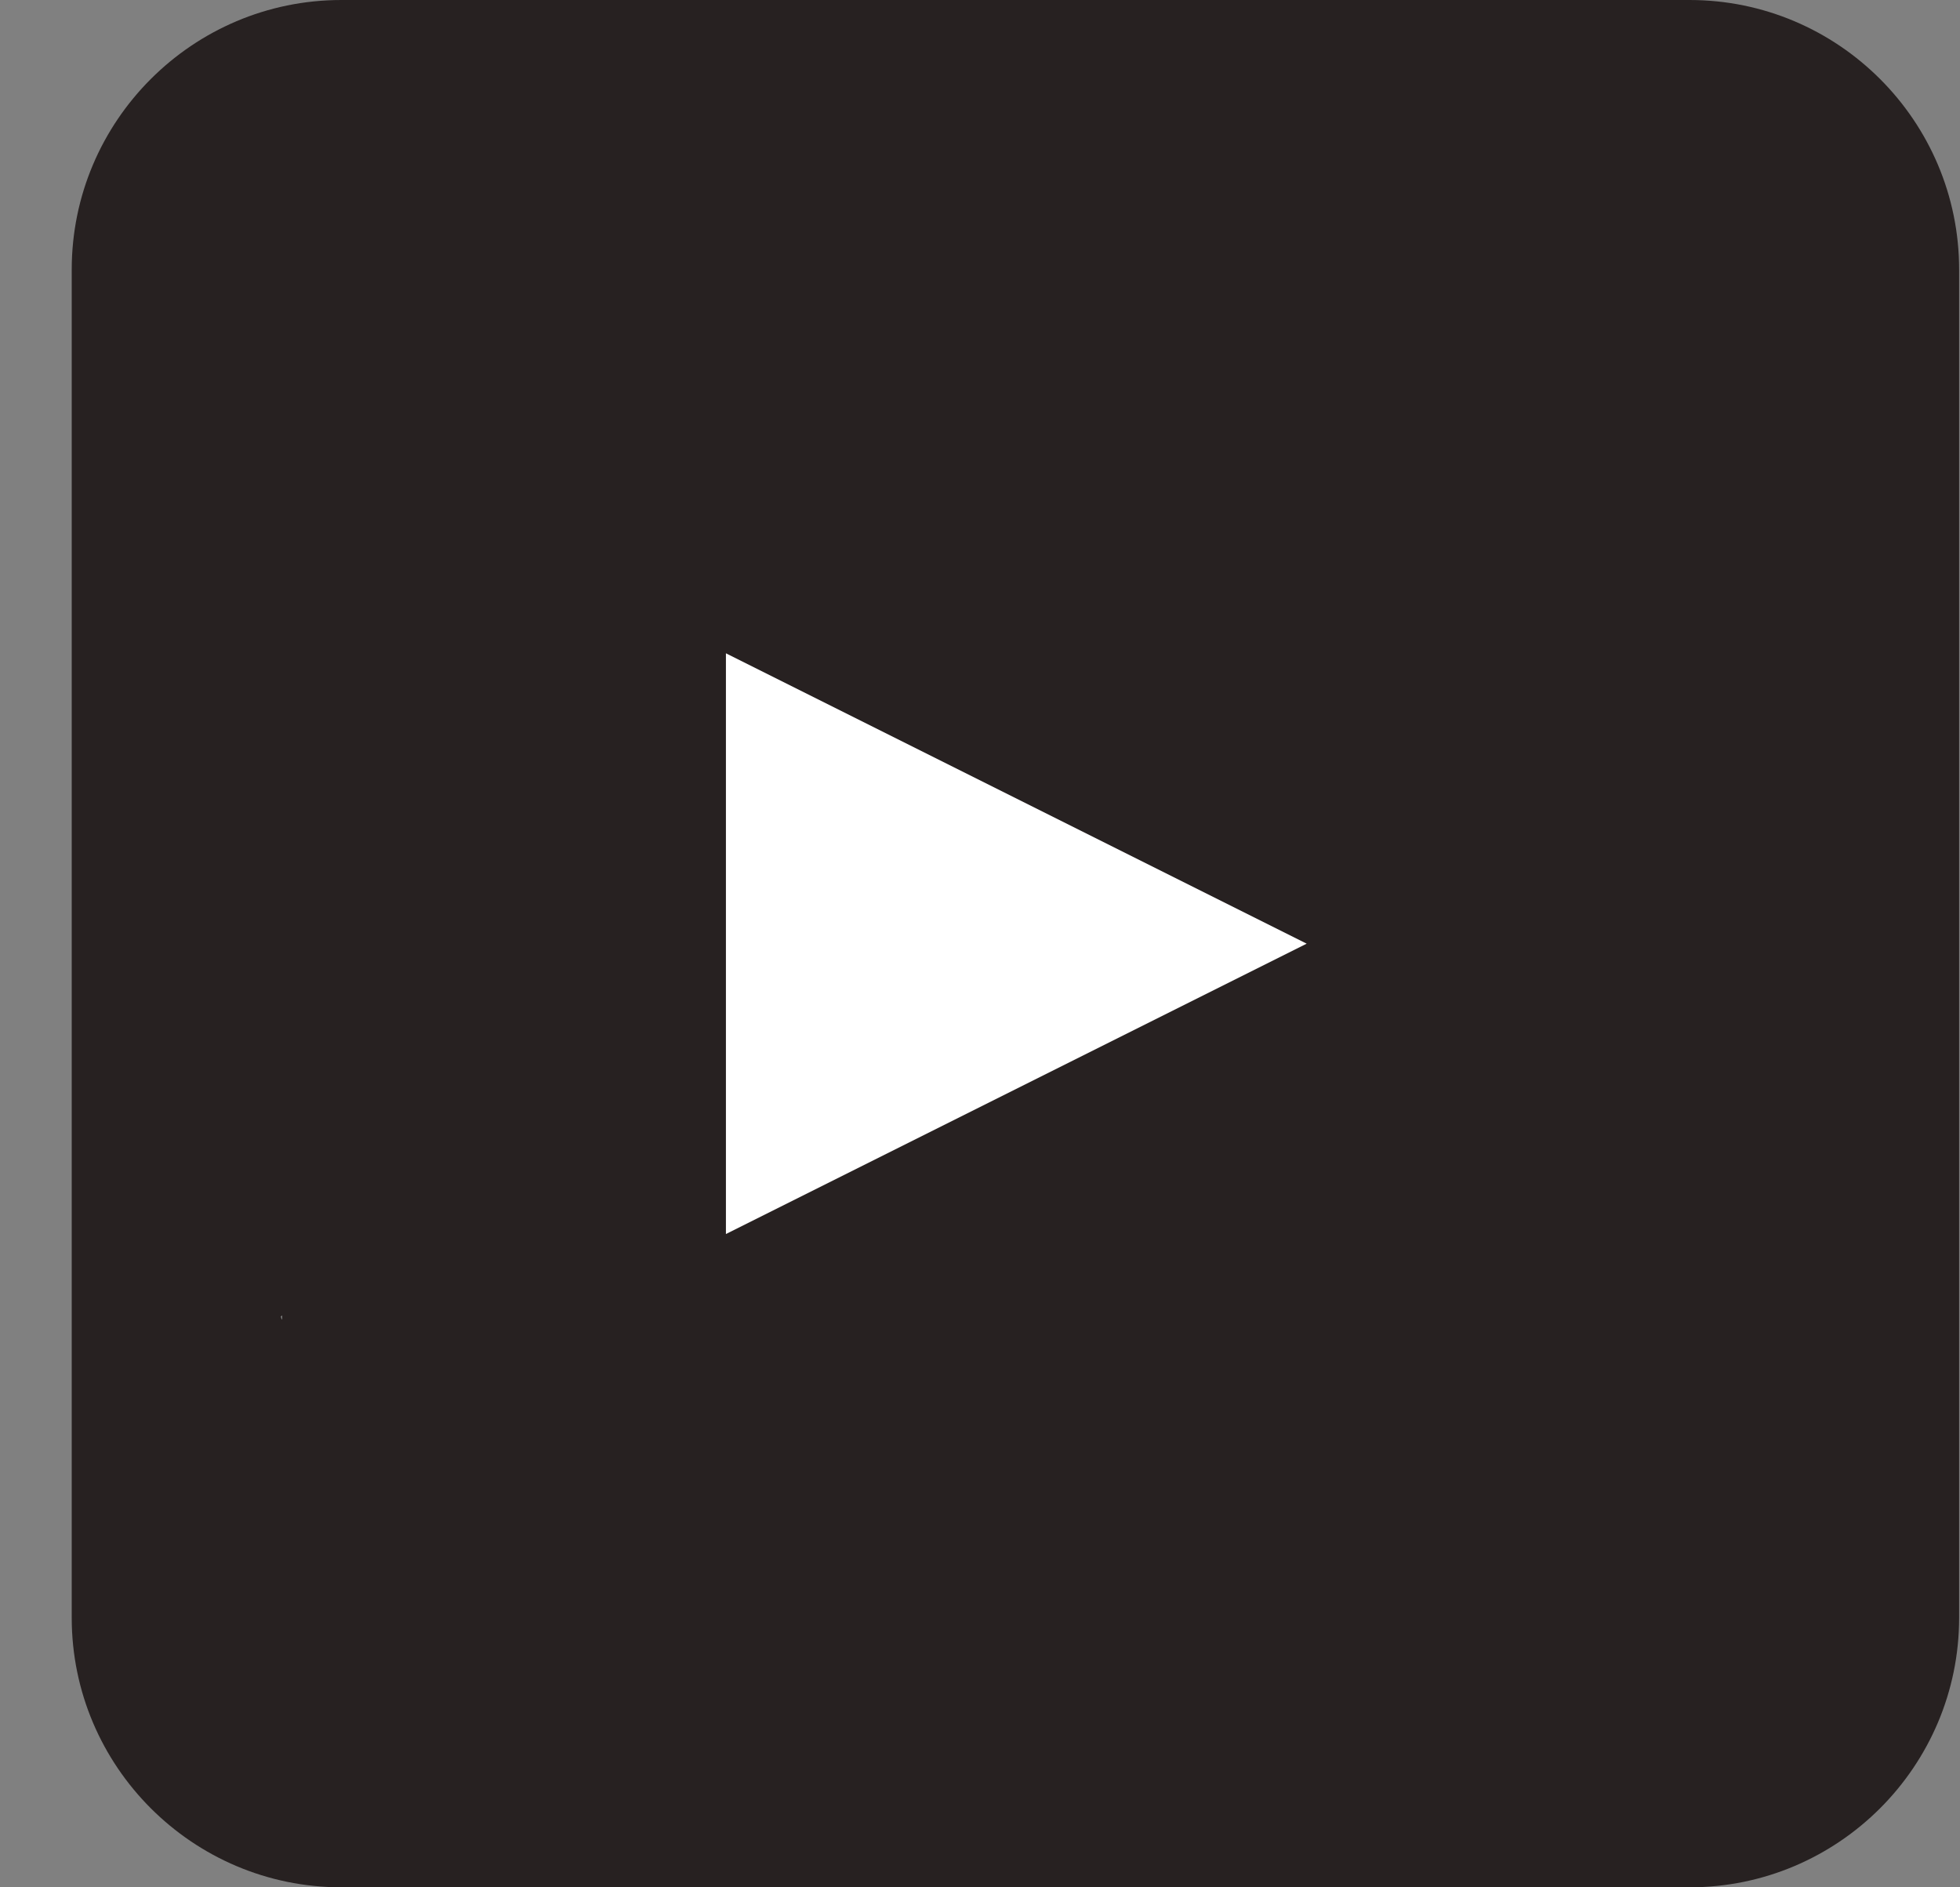 <svg xmlns="http://www.w3.org/2000/svg" width="27" height="26" viewBox="0 0 27 26" fill="none"><rect x="0" y="0" width="27" height="26" fill="#808080" stroke="none"/><path d="M23.274 0H4.703C2.654 0 0.988 1.666 0.988 3.714V22.286C0.988 24.334 2.654 26 4.703 26H23.274C25.323 26 26.988 24.334 26.988 22.286V3.714C26.988 1.666 25.323 0 23.274 0ZM24.11 7.899C24.551 9.558 14 17.5 14 17.5C14 17.5 24.5 21.5 24.11 18.13C23.866 19.047 26.411 4.256 25.5 4.5C23.858 4.947 13.988 4.5 13.988 4.5C13.988 4.5 4.642 5.441 3 5C2.089 4.756 4.111 19.053 3.867 18.136C5.5 17 3.426 13.017 3.426 13.017C3.426 13.017 3.426 9.553 3.867 7.899C4.111 6.982 4.824 6.262 5.736 6.018C7.378 5.571 13.988 5.571 13.988 5.571C13.988 5.571 20.599 5.571 22.241 6.018C23.152 6.262 23.866 6.982 24.11 7.899Z" fill="#272121"></path><path d="M10 9L18 13L10 17V9Z" fill="white"></path></svg>
